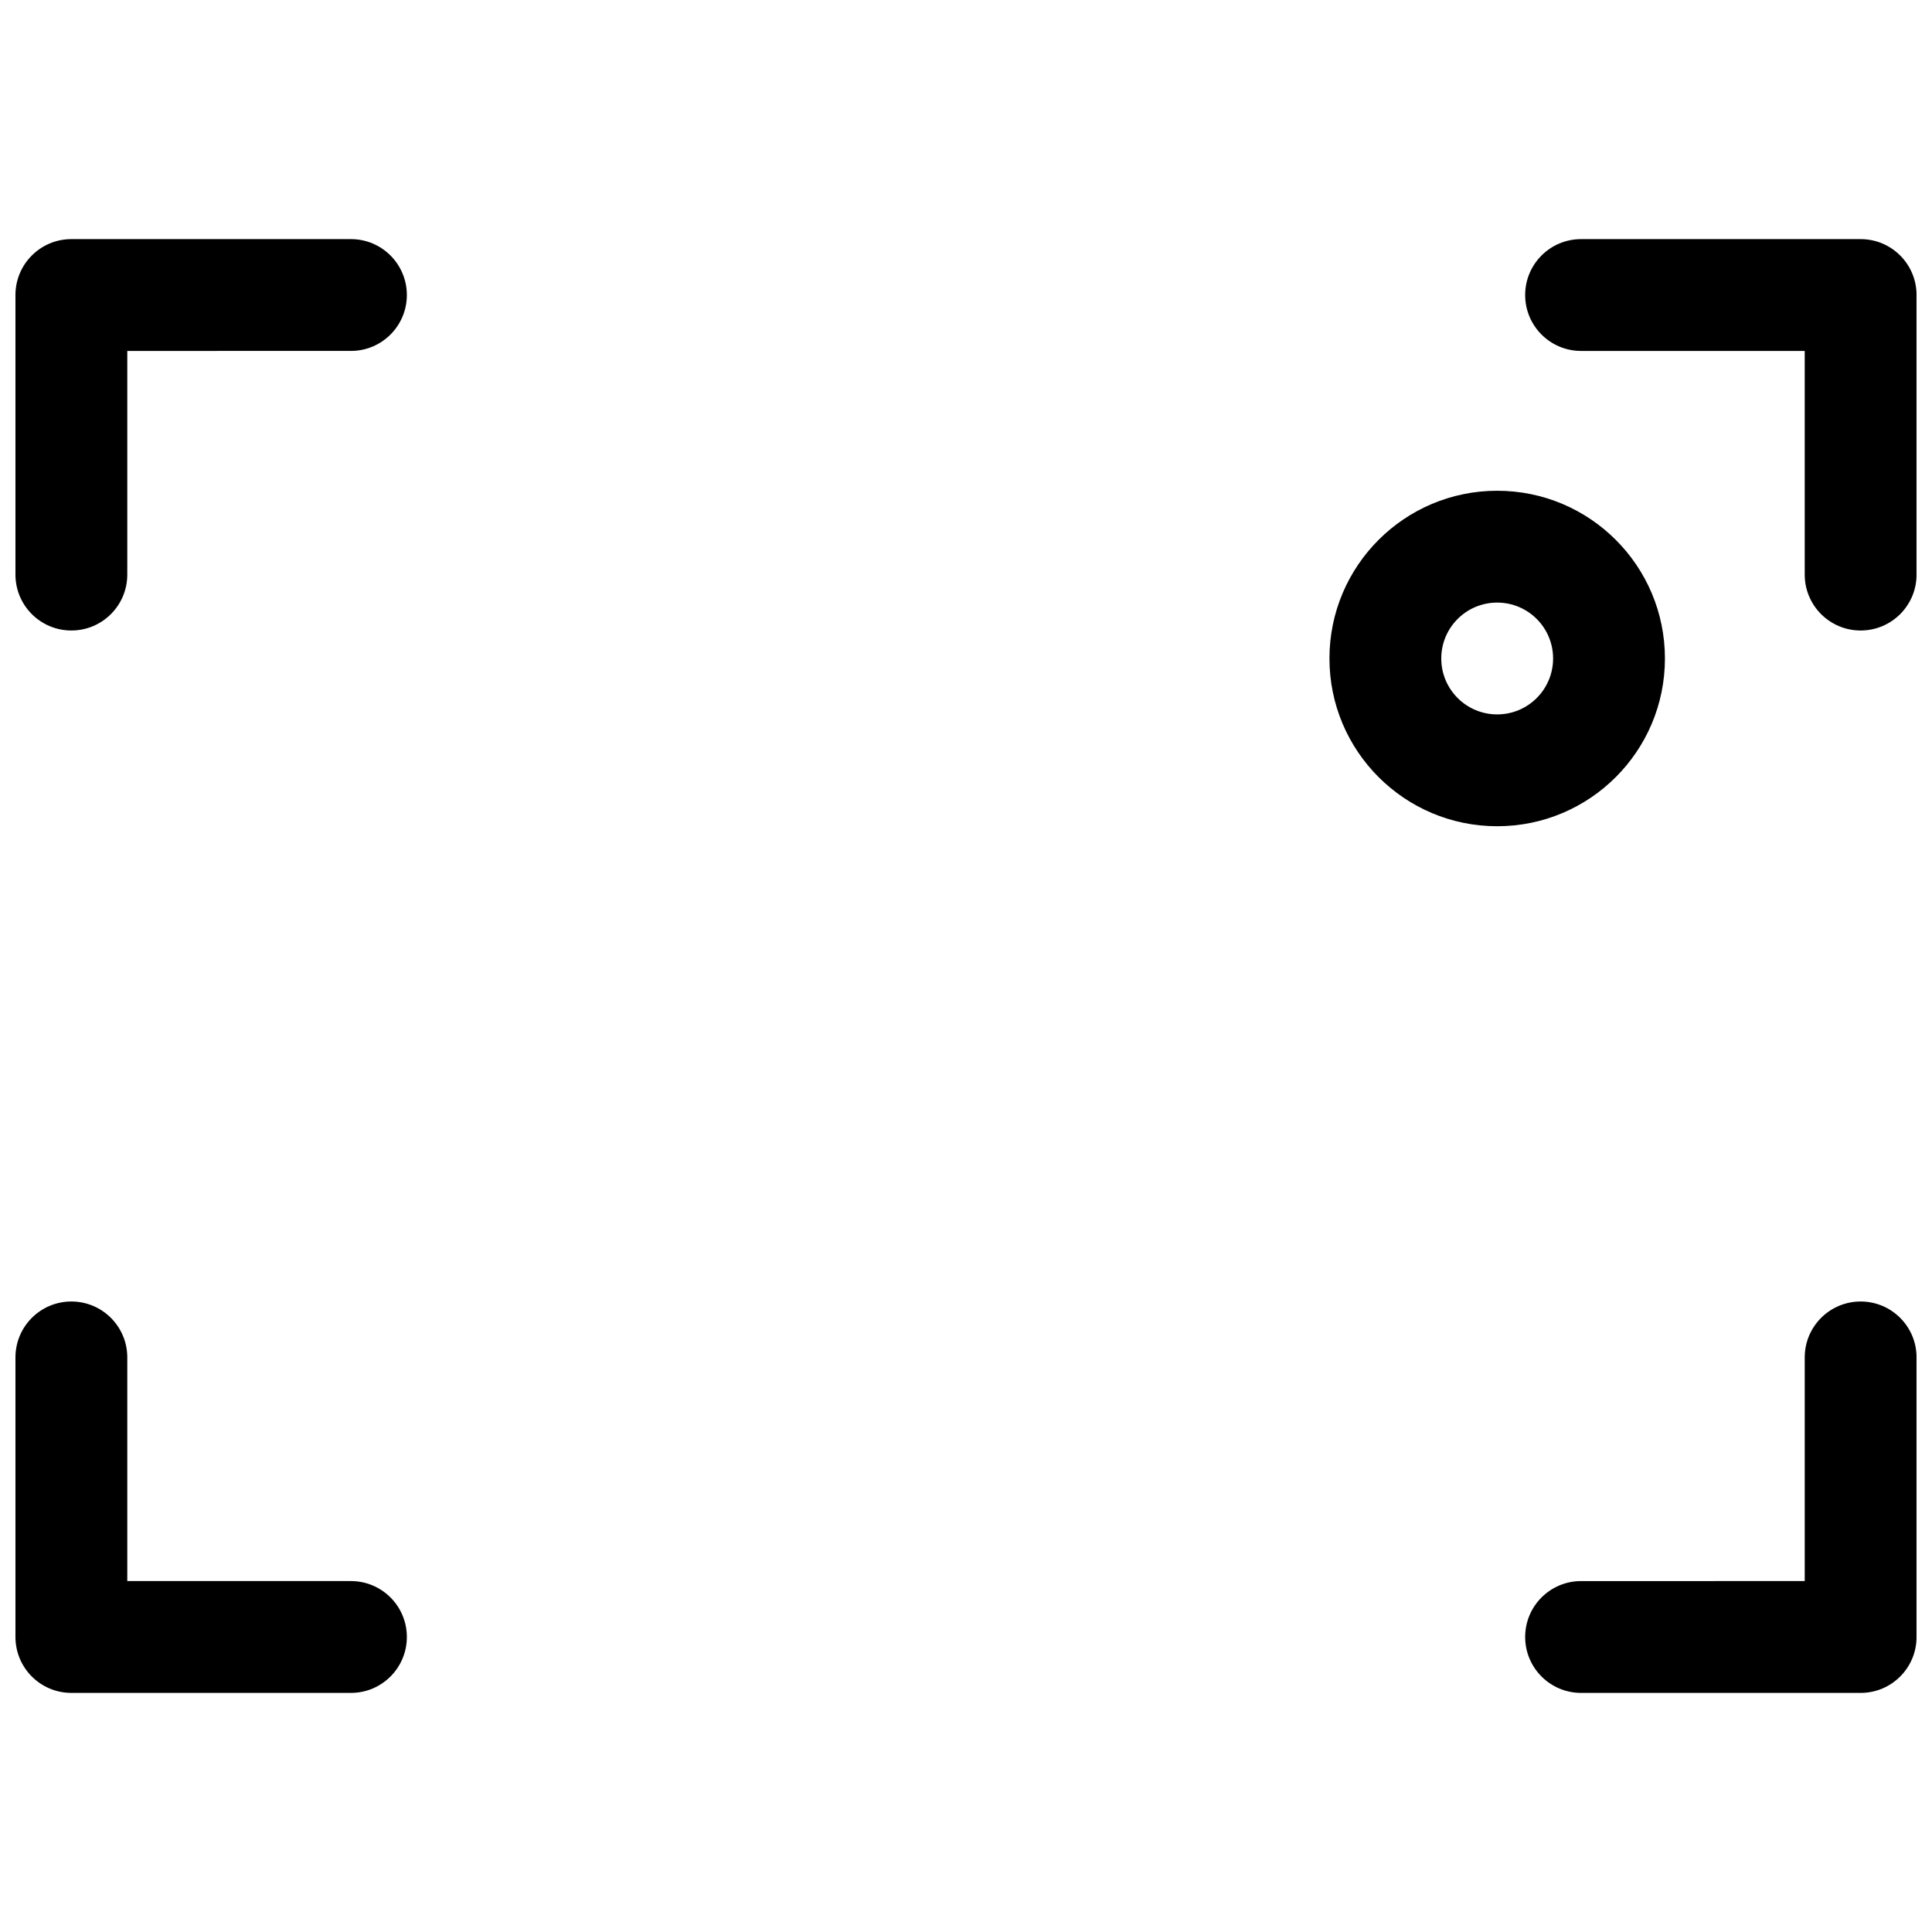 <?xml version="1.0" encoding="UTF-8"?>
<!-- The Best Svg Icon site in the world: iconSvg.co, Visit us! https://iconsvg.co -->
<svg width="800px" height="800px" version="1.1" viewBox="144 144 512 512" xmlns="http://www.w3.org/2000/svg">
 <defs>
  <clipPath id="a">
   <path d="m148.09 207h503.81v386h-503.81z"/>
  </clipPath>
 </defs>
 <g clip-path="url(#a)">
  <path d="m622.27 237h-59.27c-8.184 0-14.816-6.633-14.816-14.816s6.633-14.816 14.816-14.816h74.09c8.184 0 14.816 6.633 14.816 14.816v74.09c0 8.184-6.633 14.816-14.816 14.816-8.184 0-14.82-6.633-14.82-14.816zm0 326v-59.273c0-8.184 6.637-14.816 14.82-14.816 8.184 0 14.816 6.633 14.816 14.816v74.09c0 8.184-6.633 14.82-14.816 14.82h-74.09c-8.184 0-14.816-6.637-14.816-14.82s6.633-14.816 14.816-14.816zm-444.54-326v59.273c0 8.184-6.637 14.816-14.82 14.816s-14.816-6.633-14.816-14.816v-74.09c0-8.184 6.633-14.816 14.816-14.816h74.09c8.184 0 14.82 6.633 14.82 14.816s-6.637 14.816-14.82 14.816zm0 326h59.27c8.184 0 14.82 6.633 14.82 14.816s-6.637 14.82-14.82 14.82h-74.09c-8.184 0-14.816-6.637-14.816-14.82v-74.09c0-8.184 6.633-14.816 14.816-14.816s14.82 6.633 14.82 14.816zm363.04-200.04c-24.551 0-44.453-19.902-44.453-44.453s19.902-44.453 44.453-44.453 44.453 19.902 44.453 44.453-19.902 44.453-44.453 44.453zm0-29.637c8.184 0 14.816-6.633 14.816-14.816s-6.633-14.816-14.816-14.816c-8.184 0-14.82 6.633-14.82 14.816s6.637 14.816 14.82 14.816z"/>
 </g>
</svg>